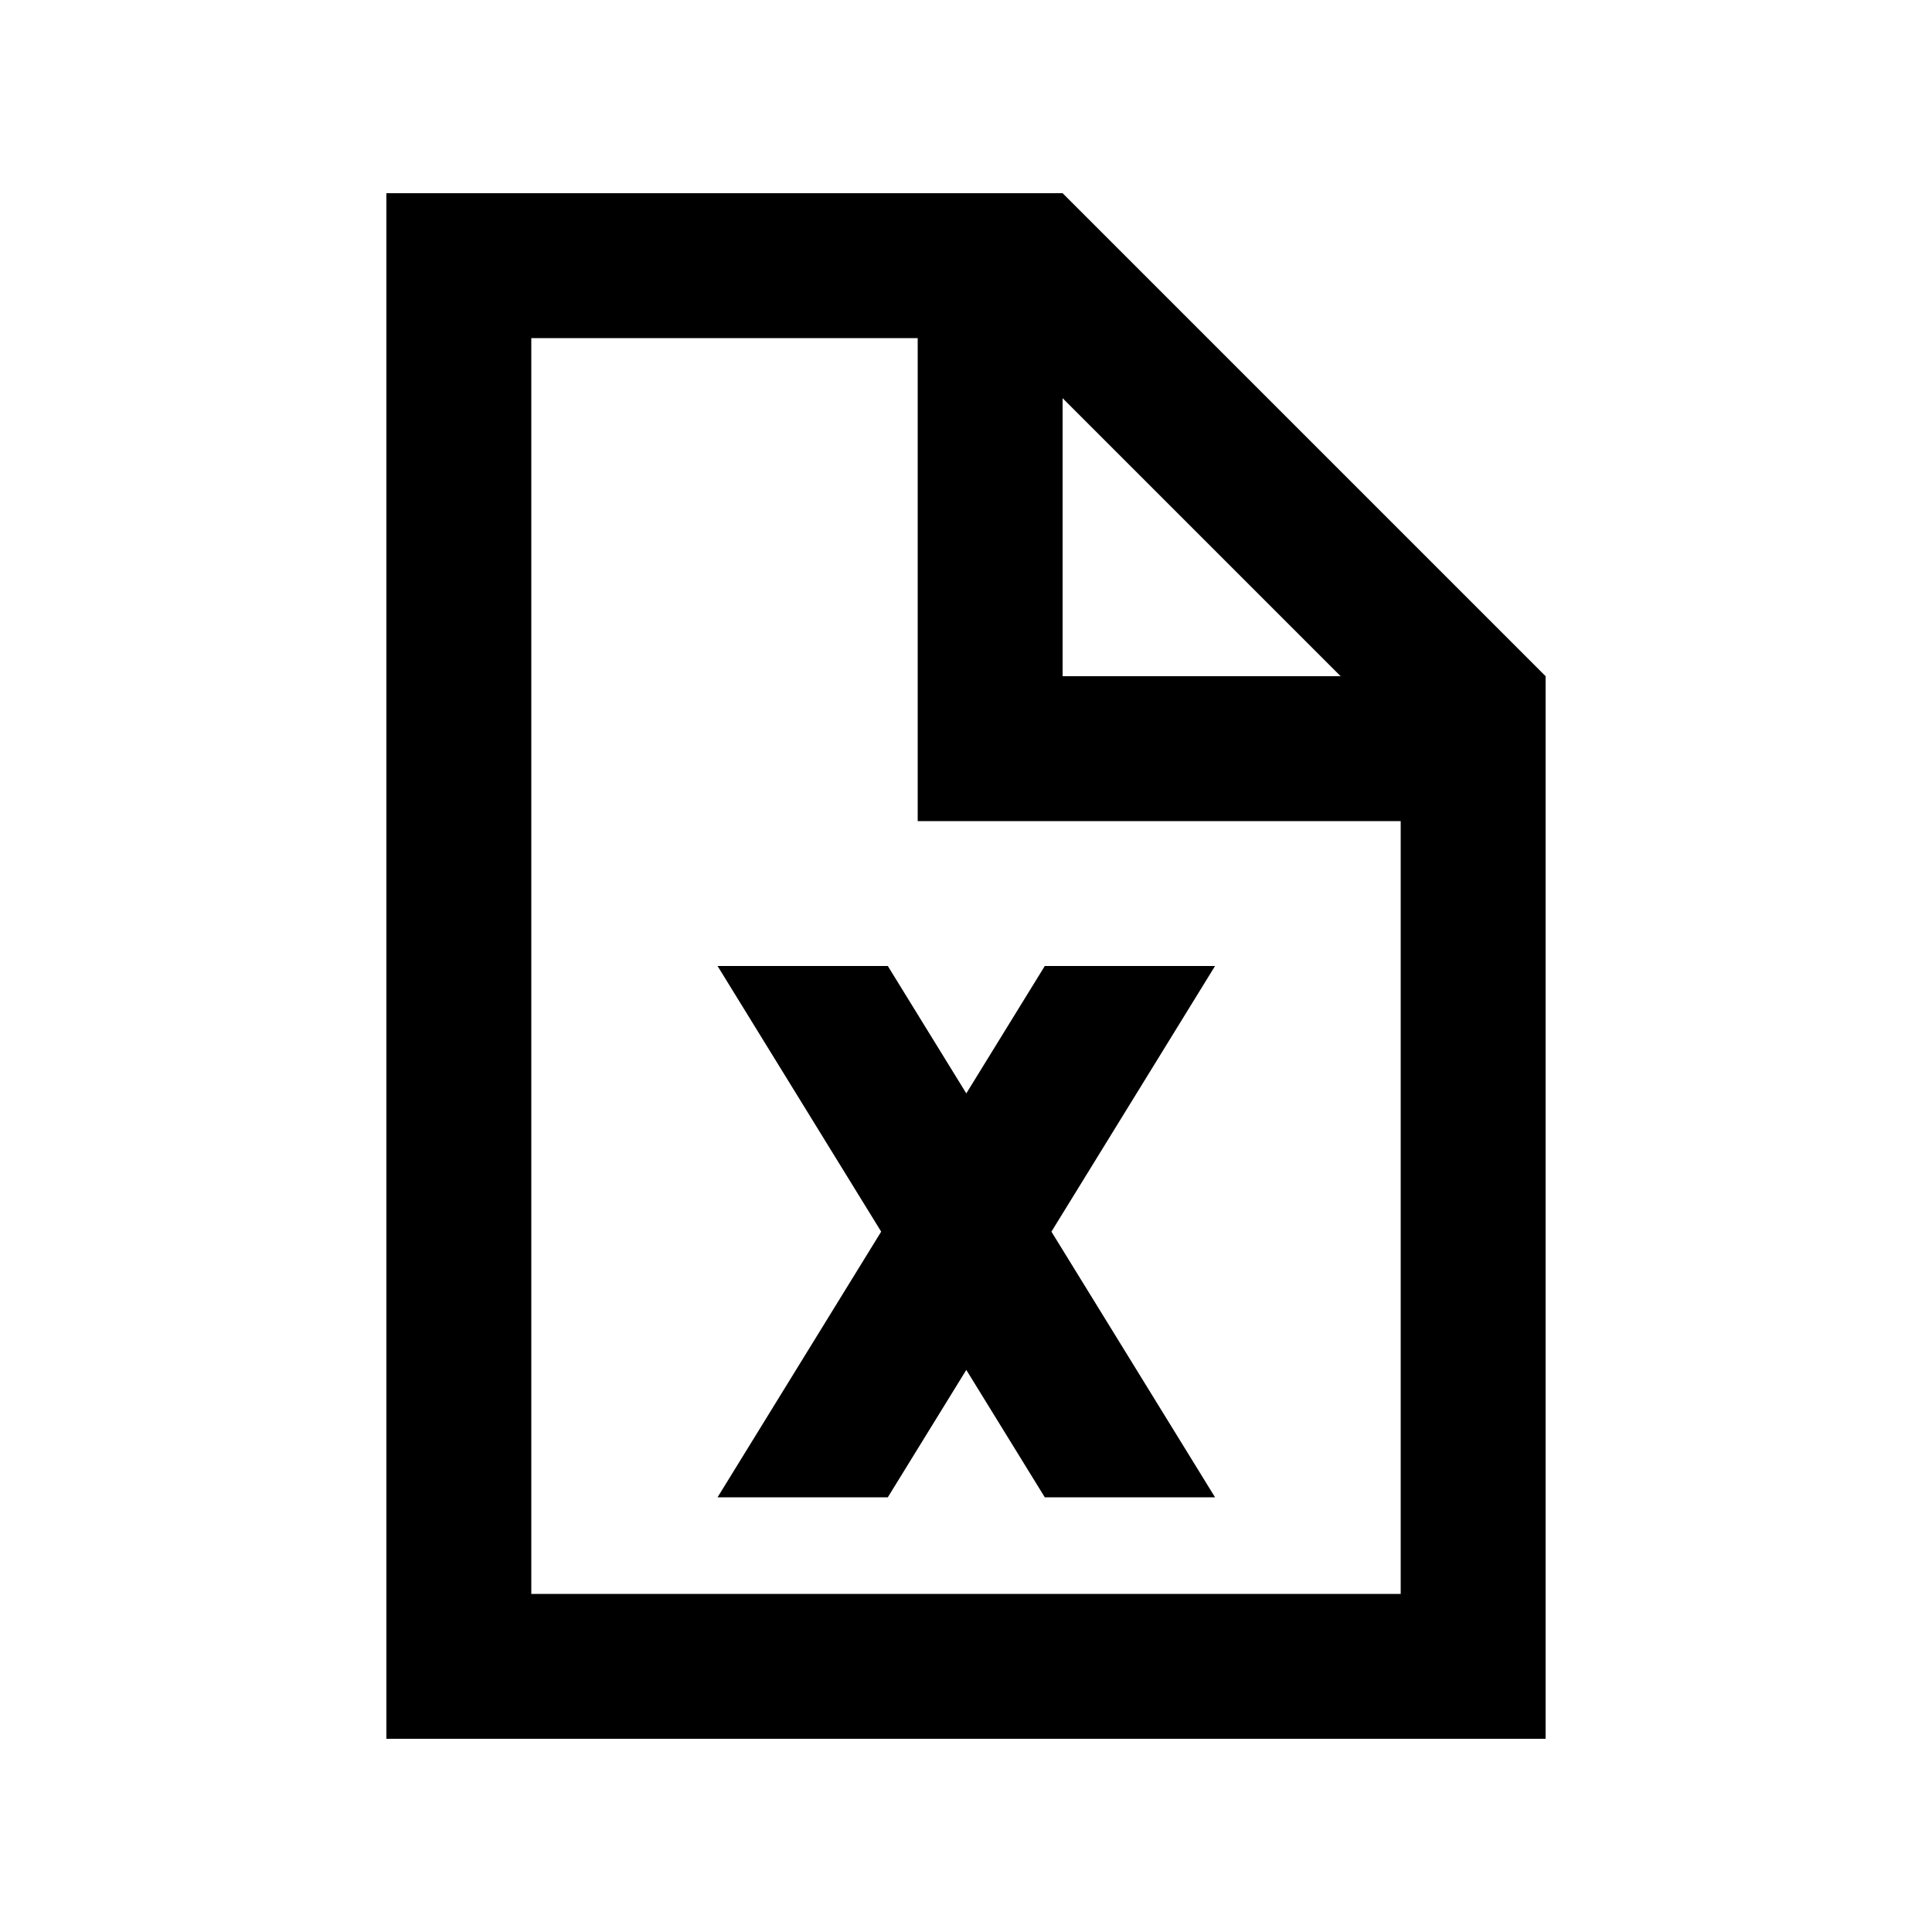 <svg xmlns="http://www.w3.org/2000/svg" viewBox="0 0 640 640"><!--! Font Awesome Pro 7.1.0 by @fontawesome - https://fontawesome.com License - https://fontawesome.com/license (Commercial License) Copyright 2025 Fonticons, Inc. --><path fill="currentColor" d="M176 112L304 112L304 272L464 272L464 528L176 528L176 112zM352 131.9L444.1 224L352 224L352 131.9zM352 64L128 64L128 576L512 576L512 224L352 64zM237.7 320L291.9 408L237.7 496L294.1 496L320.1 453.8L346.1 496L402.5 496L348.3 408L402.5 320L346.1 320L320.1 362.2L294.1 320L237.7 320z"/></svg>
